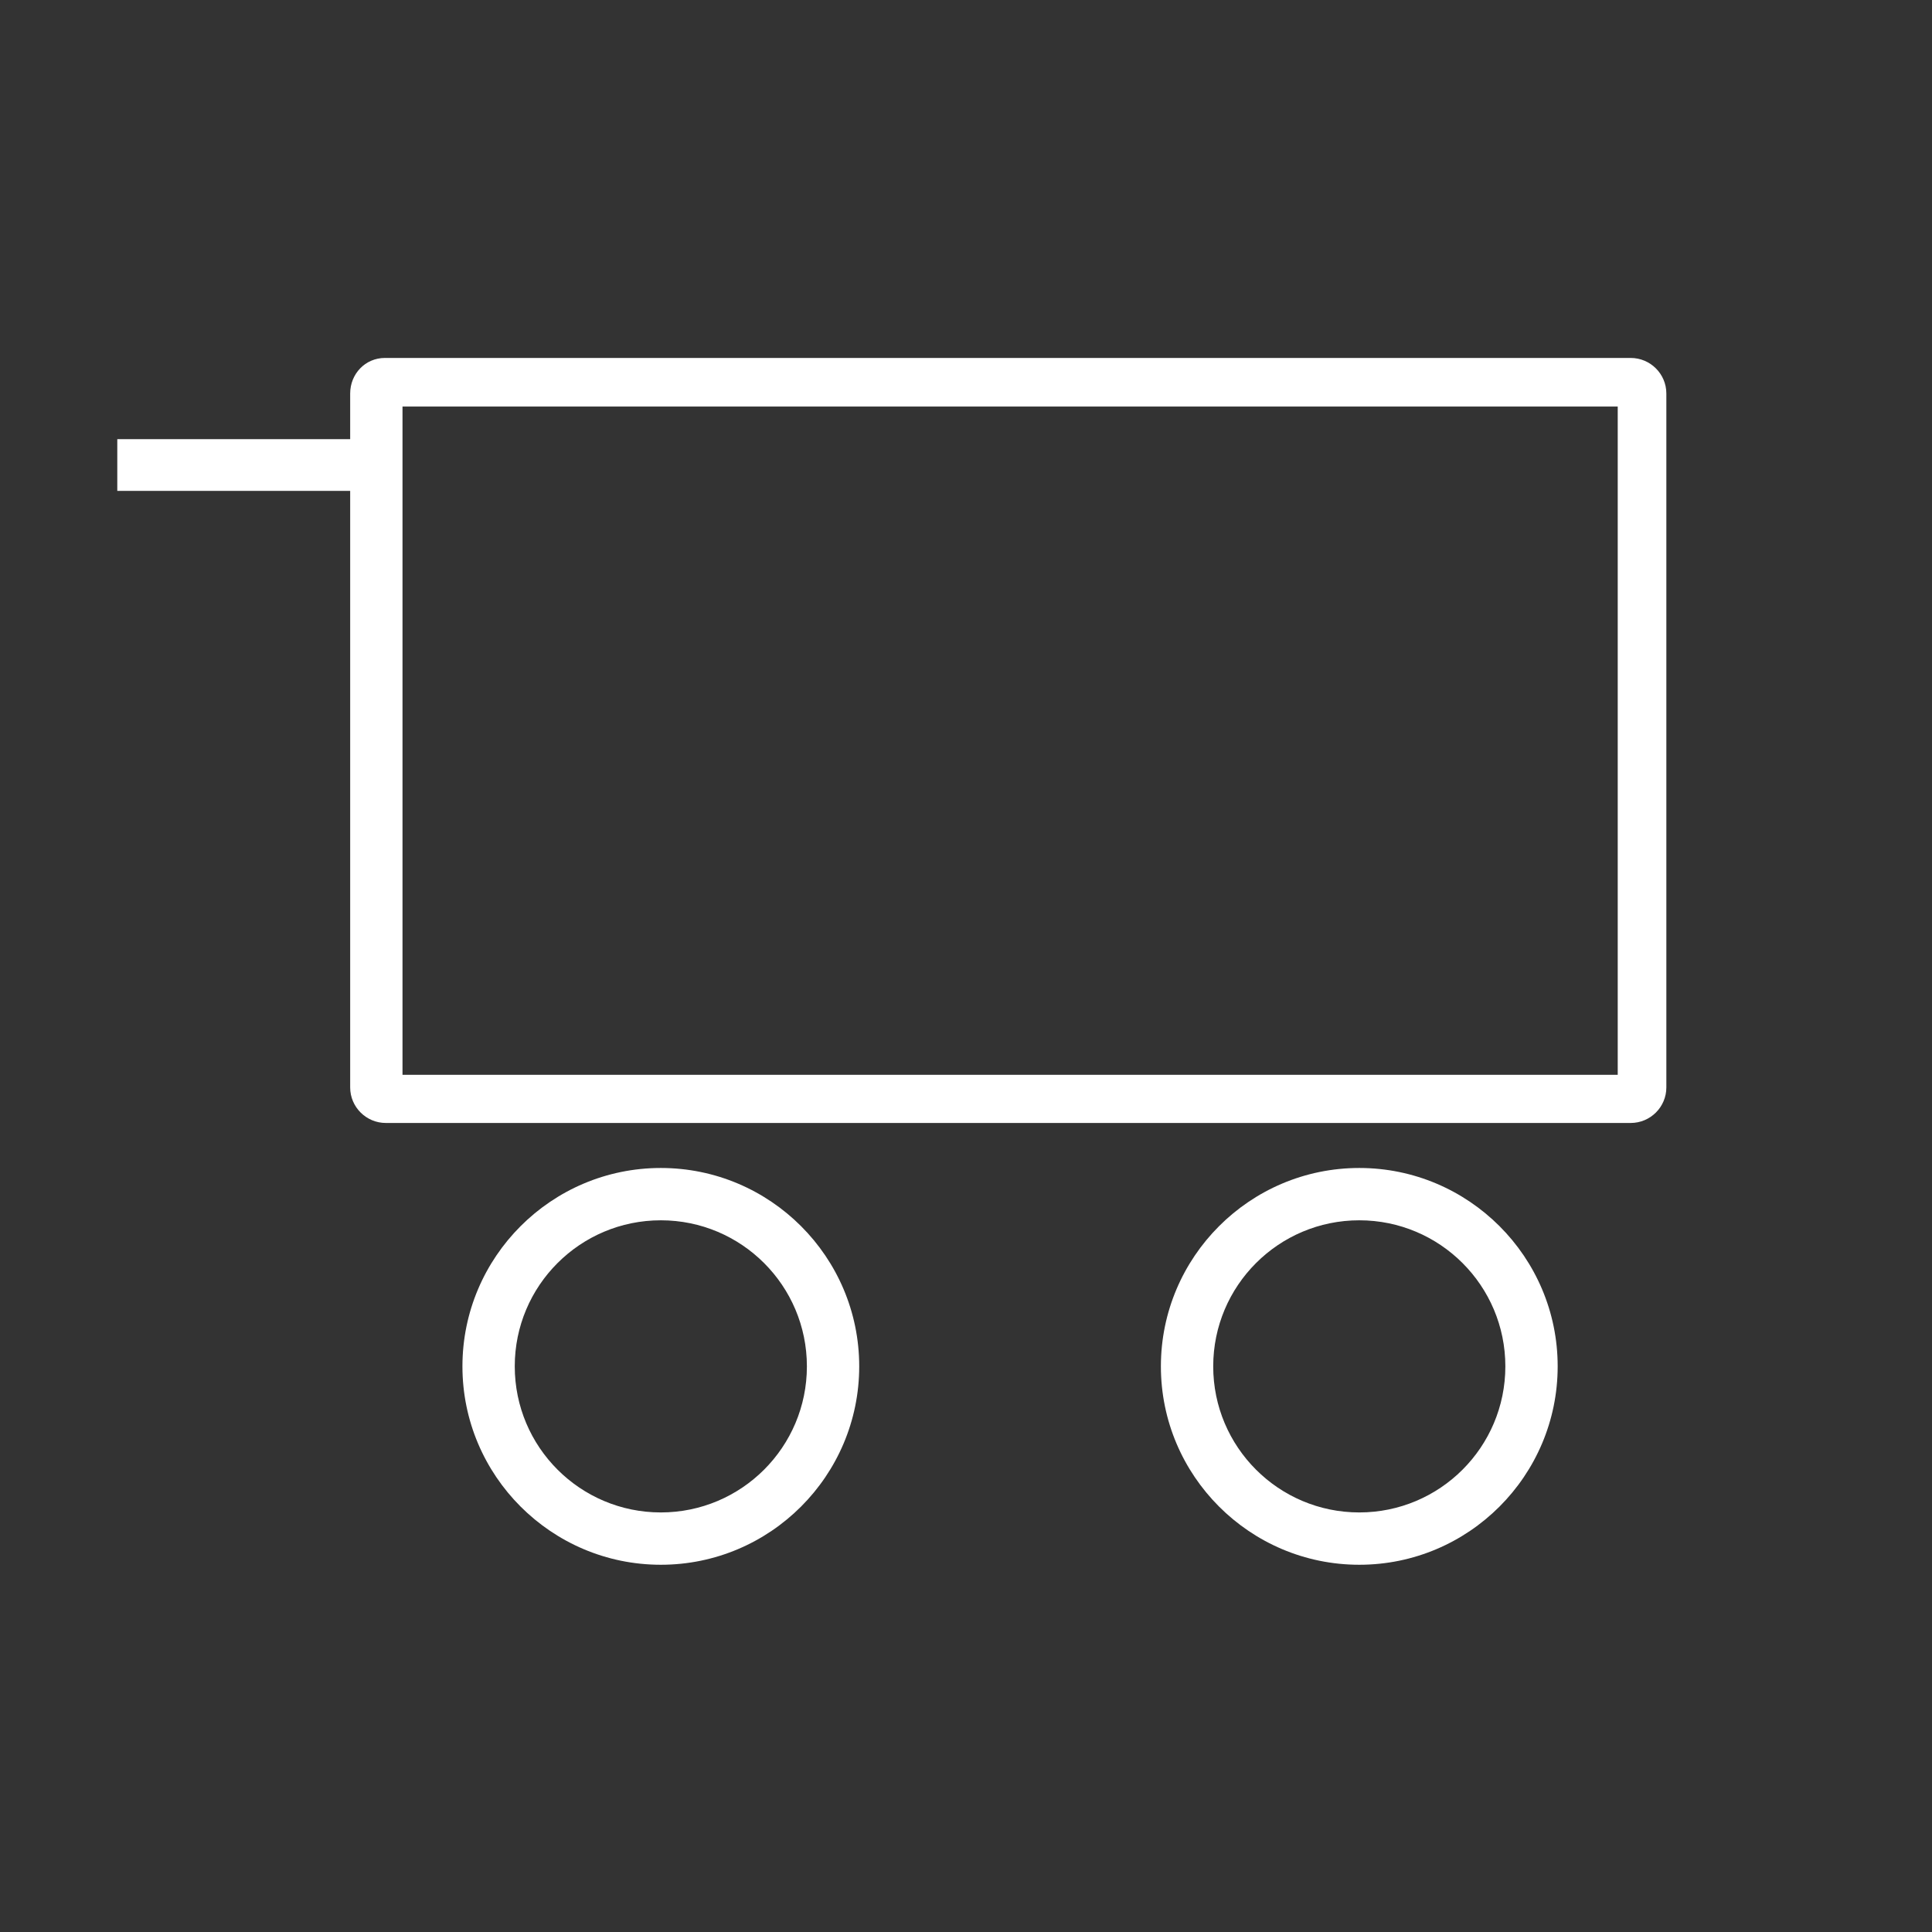 <svg xmlns="http://www.w3.org/2000/svg" viewBox="0 0 480 480" fill="#fff"><rect x="0" y="0" width="480" height="480" fill="#333333" stroke="none"/><path d="M29.14 121.96H87v148.2c0 4.88 3.98 8.84 8.87 8.84h309.26c4.89 0 8.87-3.96 8.87-8.84V97.77c0-4.88-3.98-8.84-8.87-8.84H95.64c-4.89 0-8.64 3.96-8.64 8.84v11.34H29.14v12.85zM100 101h301.92v166.03H100V101zM164.18 303.18c20.04 0 36.29 16.25 36.29 36.29s-16.25 36.29-36.29 36.29-36.29-16.25-36.29-36.29c-.01-20.04 16.24-36.29 36.29-36.29m0-13c-27.18 0-49.29 22.11-49.29 49.29s22.11 49.29 49.29 49.29 49.29-22.11 49.29-49.29-22.11-49.29-49.29-49.29zM337.71 303.18c20.04 0 36.29 16.25 36.29 36.29s-16.25 36.29-36.29 36.29-36.29-16.25-36.29-36.29 16.25-36.29 36.29-36.29m0-13c-27.18 0-49.29 22.11-49.29 49.29s22.11 49.29 49.29 49.29S387 366.65 387 339.47c.01-27.18-22.11-49.29-49.29-49.29z"/></svg>